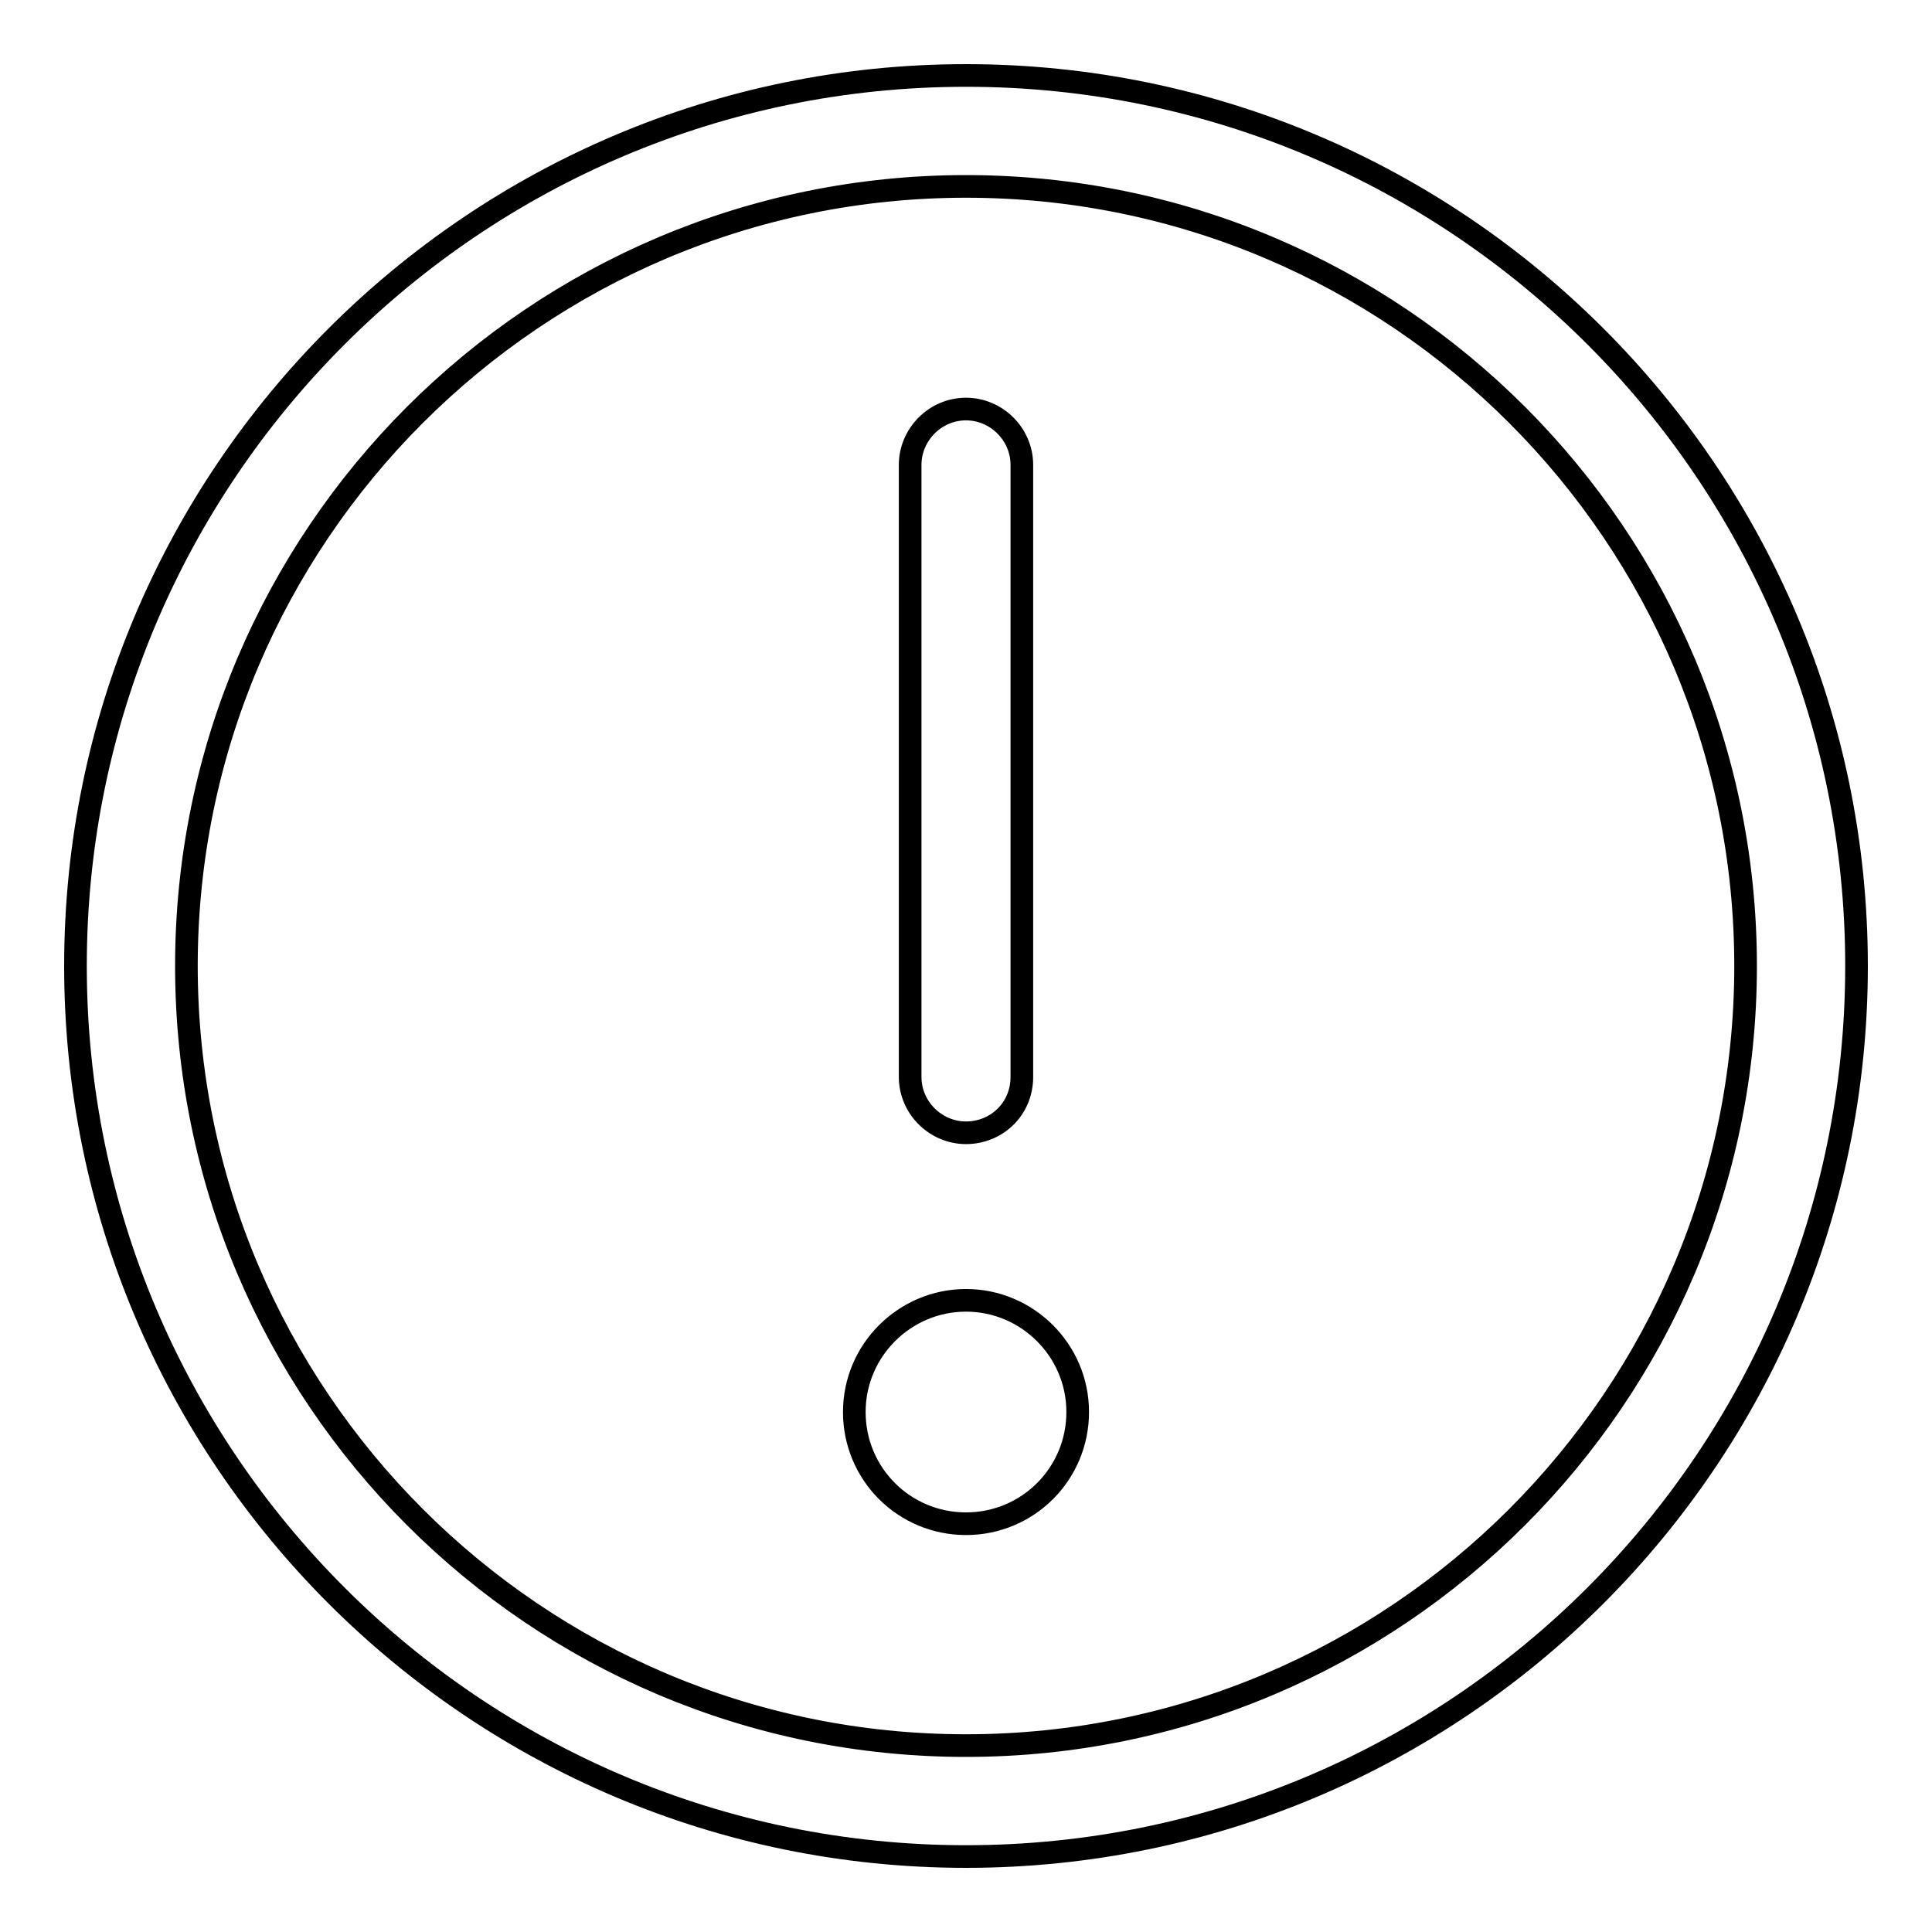 <?xml version="1.0" encoding="utf-8"?>
<!-- Svg Vector Icons : http://www.onlinewebfonts.com/icon -->
<!DOCTYPE svg PUBLIC "-//W3C//DTD SVG 1.1//EN" "http://www.w3.org/Graphics/SVG/1.1/DTD/svg11.dtd">
<svg version="1.1" xmlns="http://www.w3.org/2000/svg" xmlns:xlink="http://www.w3.org/1999/xlink" x="0px" y="0px" viewBox="0 0 256 256" enable-background="new 0 0 256 256" xml:space="preserve">
<g><g><path stroke-width="3" fill-opacity="0" stroke="#000000"  d="M128,150.1L128,150.1c-4,0-7.4-3.3-7.4-7.4V61.6c0-4,3.3-7.4,7.4-7.4l0,0c4,0,7.4,3.3,7.4,7.4v81.1C135.4,147,132,150.1,128,150.1z M128,172.3c-8.1,0-14.8,6.6-14.8,14.8s6.6,14.8,14.8,14.8s14.8-6.6,14.8-14.8C142.8,178.9,136.1,172.3,128,172.3z M128,24.7c57,0,103.3,46.3,103.3,103.3c0,57-46.3,103.3-103.3,103.3C71,231.3,24.7,185,24.7,128C24.7,71,71,24.7,128,24.7 M128,10C62.9,10,10,62.9,10,128c0,65.1,52.9,118,118,118c65.1,0,118-52.9,118-118C246,62.9,193.1,10,128,10L128,10z"/></g></g>
</svg>